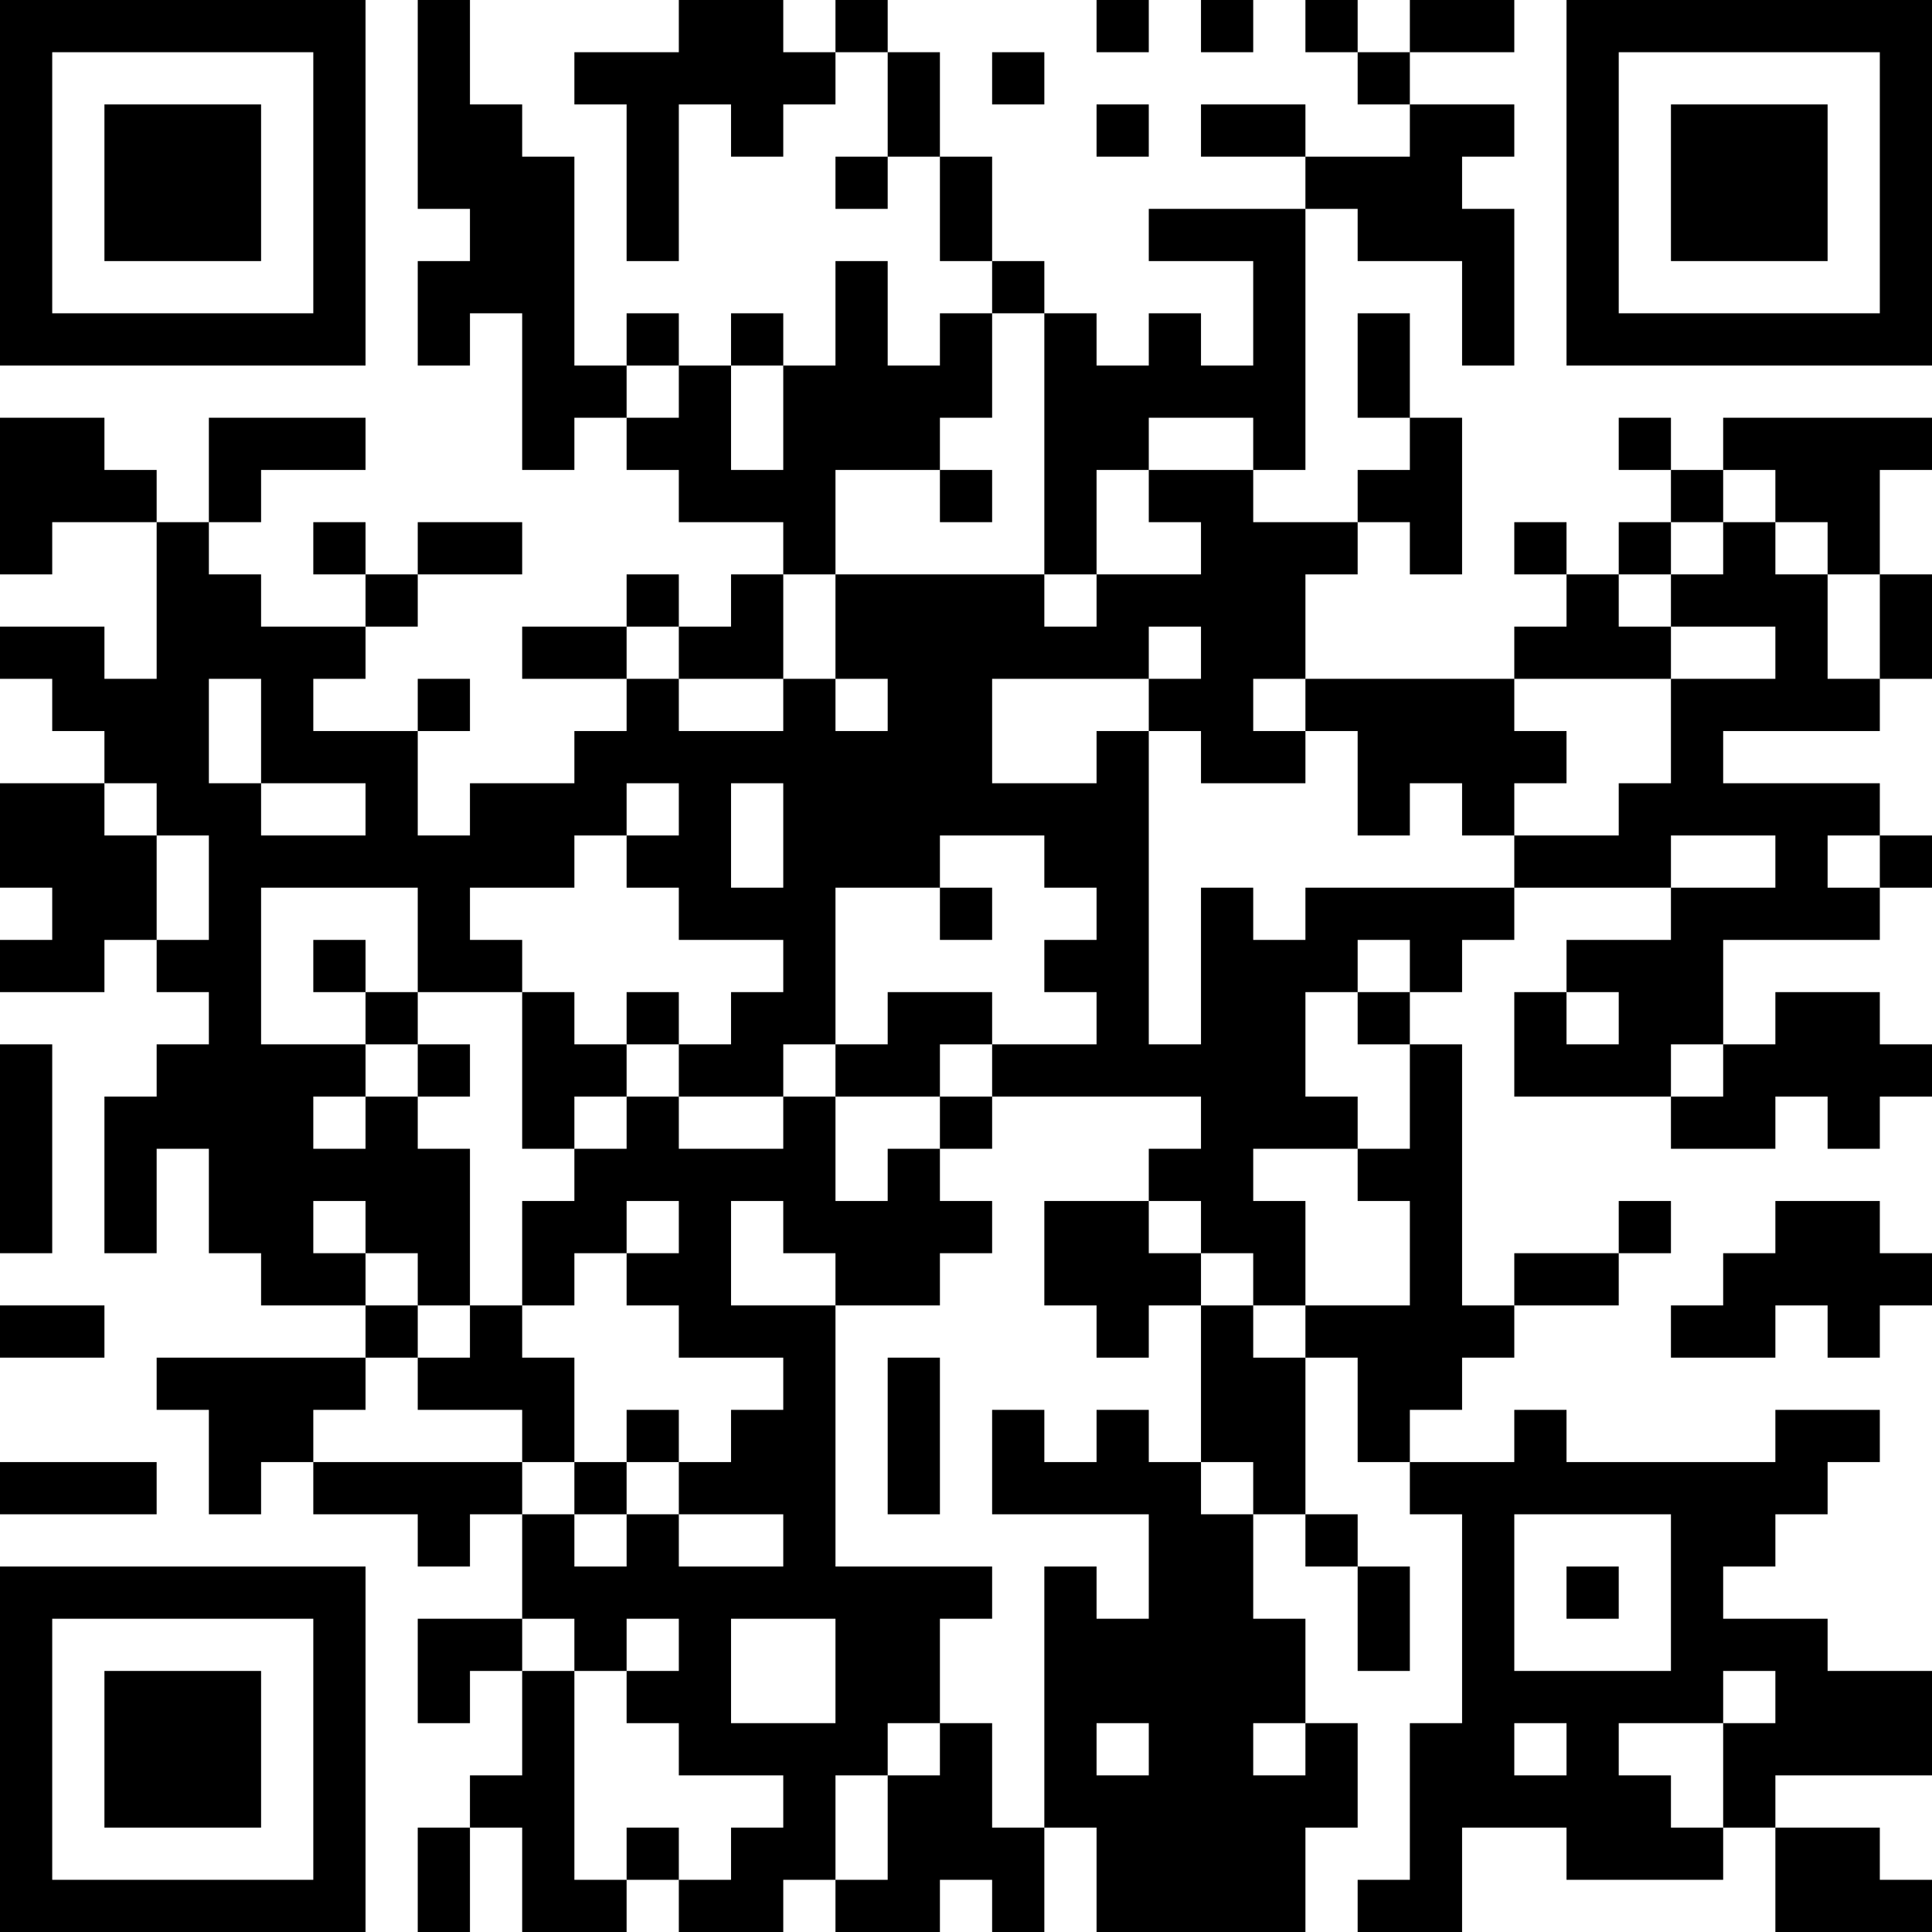 <?xml version="1.0" encoding="UTF-8"?>
<svg xmlns="http://www.w3.org/2000/svg" version="1.1" width="400" height="400" viewBox="0 0 400 400"><rect x="0" y="0" width="400" height="400" fill="#ffffff"/><g transform="scale(10.811)"><g transform="translate(0,0)"><path fill-rule="evenodd" d="M8 0L8 4L9 4L9 5L8 5L8 7L9 7L9 6L10 6L10 9L11 9L11 8L12 8L12 9L13 9L13 10L15 10L15 11L14 11L14 12L13 12L13 11L12 11L12 12L10 12L10 13L12 13L12 14L11 14L11 15L9 15L9 16L8 16L8 14L9 14L9 13L8 13L8 14L6 14L6 13L7 13L7 12L8 12L8 11L10 11L10 10L8 10L8 11L7 11L7 10L6 10L6 11L7 11L7 12L5 12L5 11L4 11L4 10L5 10L5 9L7 9L7 8L4 8L4 10L3 10L3 9L2 9L2 8L0 8L0 11L1 11L1 10L3 10L3 13L2 13L2 12L0 12L0 13L1 13L1 14L2 14L2 15L0 15L0 17L1 17L1 18L0 18L0 19L2 19L2 18L3 18L3 19L4 19L4 20L3 20L3 21L2 21L2 24L3 24L3 22L4 22L4 24L5 24L5 25L7 25L7 26L3 26L3 27L4 27L4 29L5 29L5 28L6 28L6 29L8 29L8 30L9 30L9 29L10 29L10 31L8 31L8 33L9 33L9 32L10 32L10 34L9 34L9 35L8 35L8 37L9 37L9 35L10 35L10 37L12 37L12 36L13 36L13 37L15 37L15 36L16 36L16 37L18 37L18 36L19 36L19 37L20 37L20 35L21 35L21 37L25 37L25 35L26 35L26 33L25 33L25 31L24 31L24 29L25 29L25 30L26 30L26 32L27 32L27 30L26 30L26 29L25 29L25 26L26 26L26 28L27 28L27 29L28 29L28 33L27 33L27 36L26 36L26 37L28 37L28 35L30 35L30 36L33 36L33 35L34 35L34 37L37 37L37 36L36 36L36 35L34 35L34 34L37 34L37 32L35 32L35 31L33 31L33 30L34 30L34 29L35 29L35 28L36 28L36 27L34 27L34 28L30 28L30 27L29 27L29 28L27 28L27 27L28 27L28 26L29 26L29 25L31 25L31 24L32 24L32 23L31 23L31 24L29 24L29 25L28 25L28 20L27 20L27 19L28 19L28 18L29 18L29 17L32 17L32 18L30 18L30 19L29 19L29 21L32 21L32 22L34 22L34 21L35 21L35 22L36 22L36 21L37 21L37 20L36 20L36 19L34 19L34 20L33 20L33 18L36 18L36 17L37 17L37 16L36 16L36 15L33 15L33 14L36 14L36 13L37 13L37 11L36 11L36 9L37 9L37 8L33 8L33 9L32 9L32 8L31 8L31 9L32 9L32 10L31 10L31 11L30 11L30 10L29 10L29 11L30 11L30 12L29 12L29 13L25 13L25 11L26 11L26 10L27 10L27 11L28 11L28 8L27 8L27 6L26 6L26 8L27 8L27 9L26 9L26 10L24 10L24 9L25 9L25 4L26 4L26 5L28 5L28 7L29 7L29 4L28 4L28 3L29 3L29 2L27 2L27 1L29 1L29 0L27 0L27 1L26 1L26 0L25 0L25 1L26 1L26 2L27 2L27 3L25 3L25 2L23 2L23 3L25 3L25 4L22 4L22 5L24 5L24 7L23 7L23 6L22 6L22 7L21 7L21 6L20 6L20 5L19 5L19 3L18 3L18 1L17 1L17 0L16 0L16 1L15 1L15 0L13 0L13 1L11 1L11 2L12 2L12 5L13 5L13 2L14 2L14 3L15 3L15 2L16 2L16 1L17 1L17 3L16 3L16 4L17 4L17 3L18 3L18 5L19 5L19 6L18 6L18 7L17 7L17 5L16 5L16 7L15 7L15 6L14 6L14 7L13 7L13 6L12 6L12 7L11 7L11 3L10 3L10 2L9 2L9 0ZM21 0L21 1L22 1L22 0ZM23 0L23 1L24 1L24 0ZM19 1L19 2L20 2L20 1ZM21 2L21 3L22 3L22 2ZM19 6L19 8L18 8L18 9L16 9L16 11L15 11L15 13L13 13L13 12L12 12L12 13L13 13L13 14L15 14L15 13L16 13L16 14L17 14L17 13L16 13L16 11L20 11L20 12L21 12L21 11L23 11L23 10L22 10L22 9L24 9L24 8L22 8L22 9L21 9L21 11L20 11L20 6ZM12 7L12 8L13 8L13 7ZM14 7L14 9L15 9L15 7ZM18 9L18 10L19 10L19 9ZM33 9L33 10L32 10L32 11L31 11L31 12L32 12L32 13L29 13L29 14L30 14L30 15L29 15L29 16L28 16L28 15L27 15L27 16L26 16L26 14L25 14L25 13L24 13L24 14L25 14L25 15L23 15L23 14L22 14L22 13L23 13L23 12L22 12L22 13L19 13L19 15L21 15L21 14L22 14L22 20L23 20L23 17L24 17L24 18L25 18L25 17L29 17L29 16L31 16L31 15L32 15L32 13L34 13L34 12L32 12L32 11L33 11L33 10L34 10L34 11L35 11L35 13L36 13L36 11L35 11L35 10L34 10L34 9ZM4 13L4 15L5 15L5 16L7 16L7 15L5 15L5 13ZM2 15L2 16L3 16L3 18L4 18L4 16L3 16L3 15ZM12 15L12 16L11 16L11 17L9 17L9 18L10 18L10 19L8 19L8 17L5 17L5 20L7 20L7 21L6 21L6 22L7 22L7 21L8 21L8 22L9 22L9 25L8 25L8 24L7 24L7 23L6 23L6 24L7 24L7 25L8 25L8 26L7 26L7 27L6 27L6 28L10 28L10 29L11 29L11 30L12 30L12 29L13 29L13 30L15 30L15 29L13 29L13 28L14 28L14 27L15 27L15 26L13 26L13 25L12 25L12 24L13 24L13 23L12 23L12 24L11 24L11 25L10 25L10 23L11 23L11 22L12 22L12 21L13 21L13 22L15 22L15 21L16 21L16 23L17 23L17 22L18 22L18 23L19 23L19 24L18 24L18 25L16 25L16 24L15 24L15 23L14 23L14 25L16 25L16 30L19 30L19 31L18 31L18 33L17 33L17 34L16 34L16 36L17 36L17 34L18 34L18 33L19 33L19 35L20 35L20 30L21 30L21 31L22 31L22 29L19 29L19 27L20 27L20 28L21 28L21 27L22 27L22 28L23 28L23 29L24 29L24 28L23 28L23 25L24 25L24 26L25 26L25 25L27 25L27 23L26 23L26 22L27 22L27 20L26 20L26 19L27 19L27 18L26 18L26 19L25 19L25 21L26 21L26 22L24 22L24 23L25 23L25 25L24 25L24 24L23 24L23 23L22 23L22 22L23 22L23 21L19 21L19 20L21 20L21 19L20 19L20 18L21 18L21 17L20 17L20 16L18 16L18 17L16 17L16 20L15 20L15 21L13 21L13 20L14 20L14 19L15 19L15 18L13 18L13 17L12 17L12 16L13 16L13 15ZM14 15L14 17L15 17L15 15ZM32 16L32 17L34 17L34 16ZM35 16L35 17L36 17L36 16ZM18 17L18 18L19 18L19 17ZM6 18L6 19L7 19L7 20L8 20L8 21L9 21L9 20L8 20L8 19L7 19L7 18ZM10 19L10 22L11 22L11 21L12 21L12 20L13 20L13 19L12 19L12 20L11 20L11 19ZM17 19L17 20L16 20L16 21L18 21L18 22L19 22L19 21L18 21L18 20L19 20L19 19ZM30 19L30 20L31 20L31 19ZM0 20L0 24L1 24L1 20ZM32 20L32 21L33 21L33 20ZM20 23L20 25L21 25L21 26L22 26L22 25L23 25L23 24L22 24L22 23ZM34 23L34 24L33 24L33 25L32 25L32 26L34 26L34 25L35 25L35 26L36 26L36 25L37 25L37 24L36 24L36 23ZM0 25L0 26L2 26L2 25ZM9 25L9 26L8 26L8 27L10 27L10 28L11 28L11 29L12 29L12 28L13 28L13 27L12 27L12 28L11 28L11 26L10 26L10 25ZM17 26L17 29L18 29L18 26ZM0 28L0 29L3 29L3 28ZM29 29L29 32L32 32L32 29ZM30 30L30 31L31 31L31 30ZM10 31L10 32L11 32L11 36L12 36L12 35L13 35L13 36L14 36L14 35L15 35L15 34L13 34L13 33L12 33L12 32L13 32L13 31L12 31L12 32L11 32L11 31ZM14 31L14 33L16 33L16 31ZM33 32L33 33L31 33L31 34L32 34L32 35L33 35L33 33L34 33L34 32ZM21 33L21 34L22 34L22 33ZM24 33L24 34L25 34L25 33ZM29 33L29 34L30 34L30 33ZM0 0L0 7L7 7L7 0ZM1 1L1 6L6 6L6 1ZM2 2L2 5L5 5L5 2ZM30 0L30 7L37 7L37 0ZM31 1L31 6L36 6L36 1ZM32 2L32 5L35 5L35 2ZM0 30L0 37L7 37L7 30ZM1 31L1 36L6 36L6 31ZM2 32L2 35L5 35L5 32Z" fill="#000000"/></g></g></svg>

